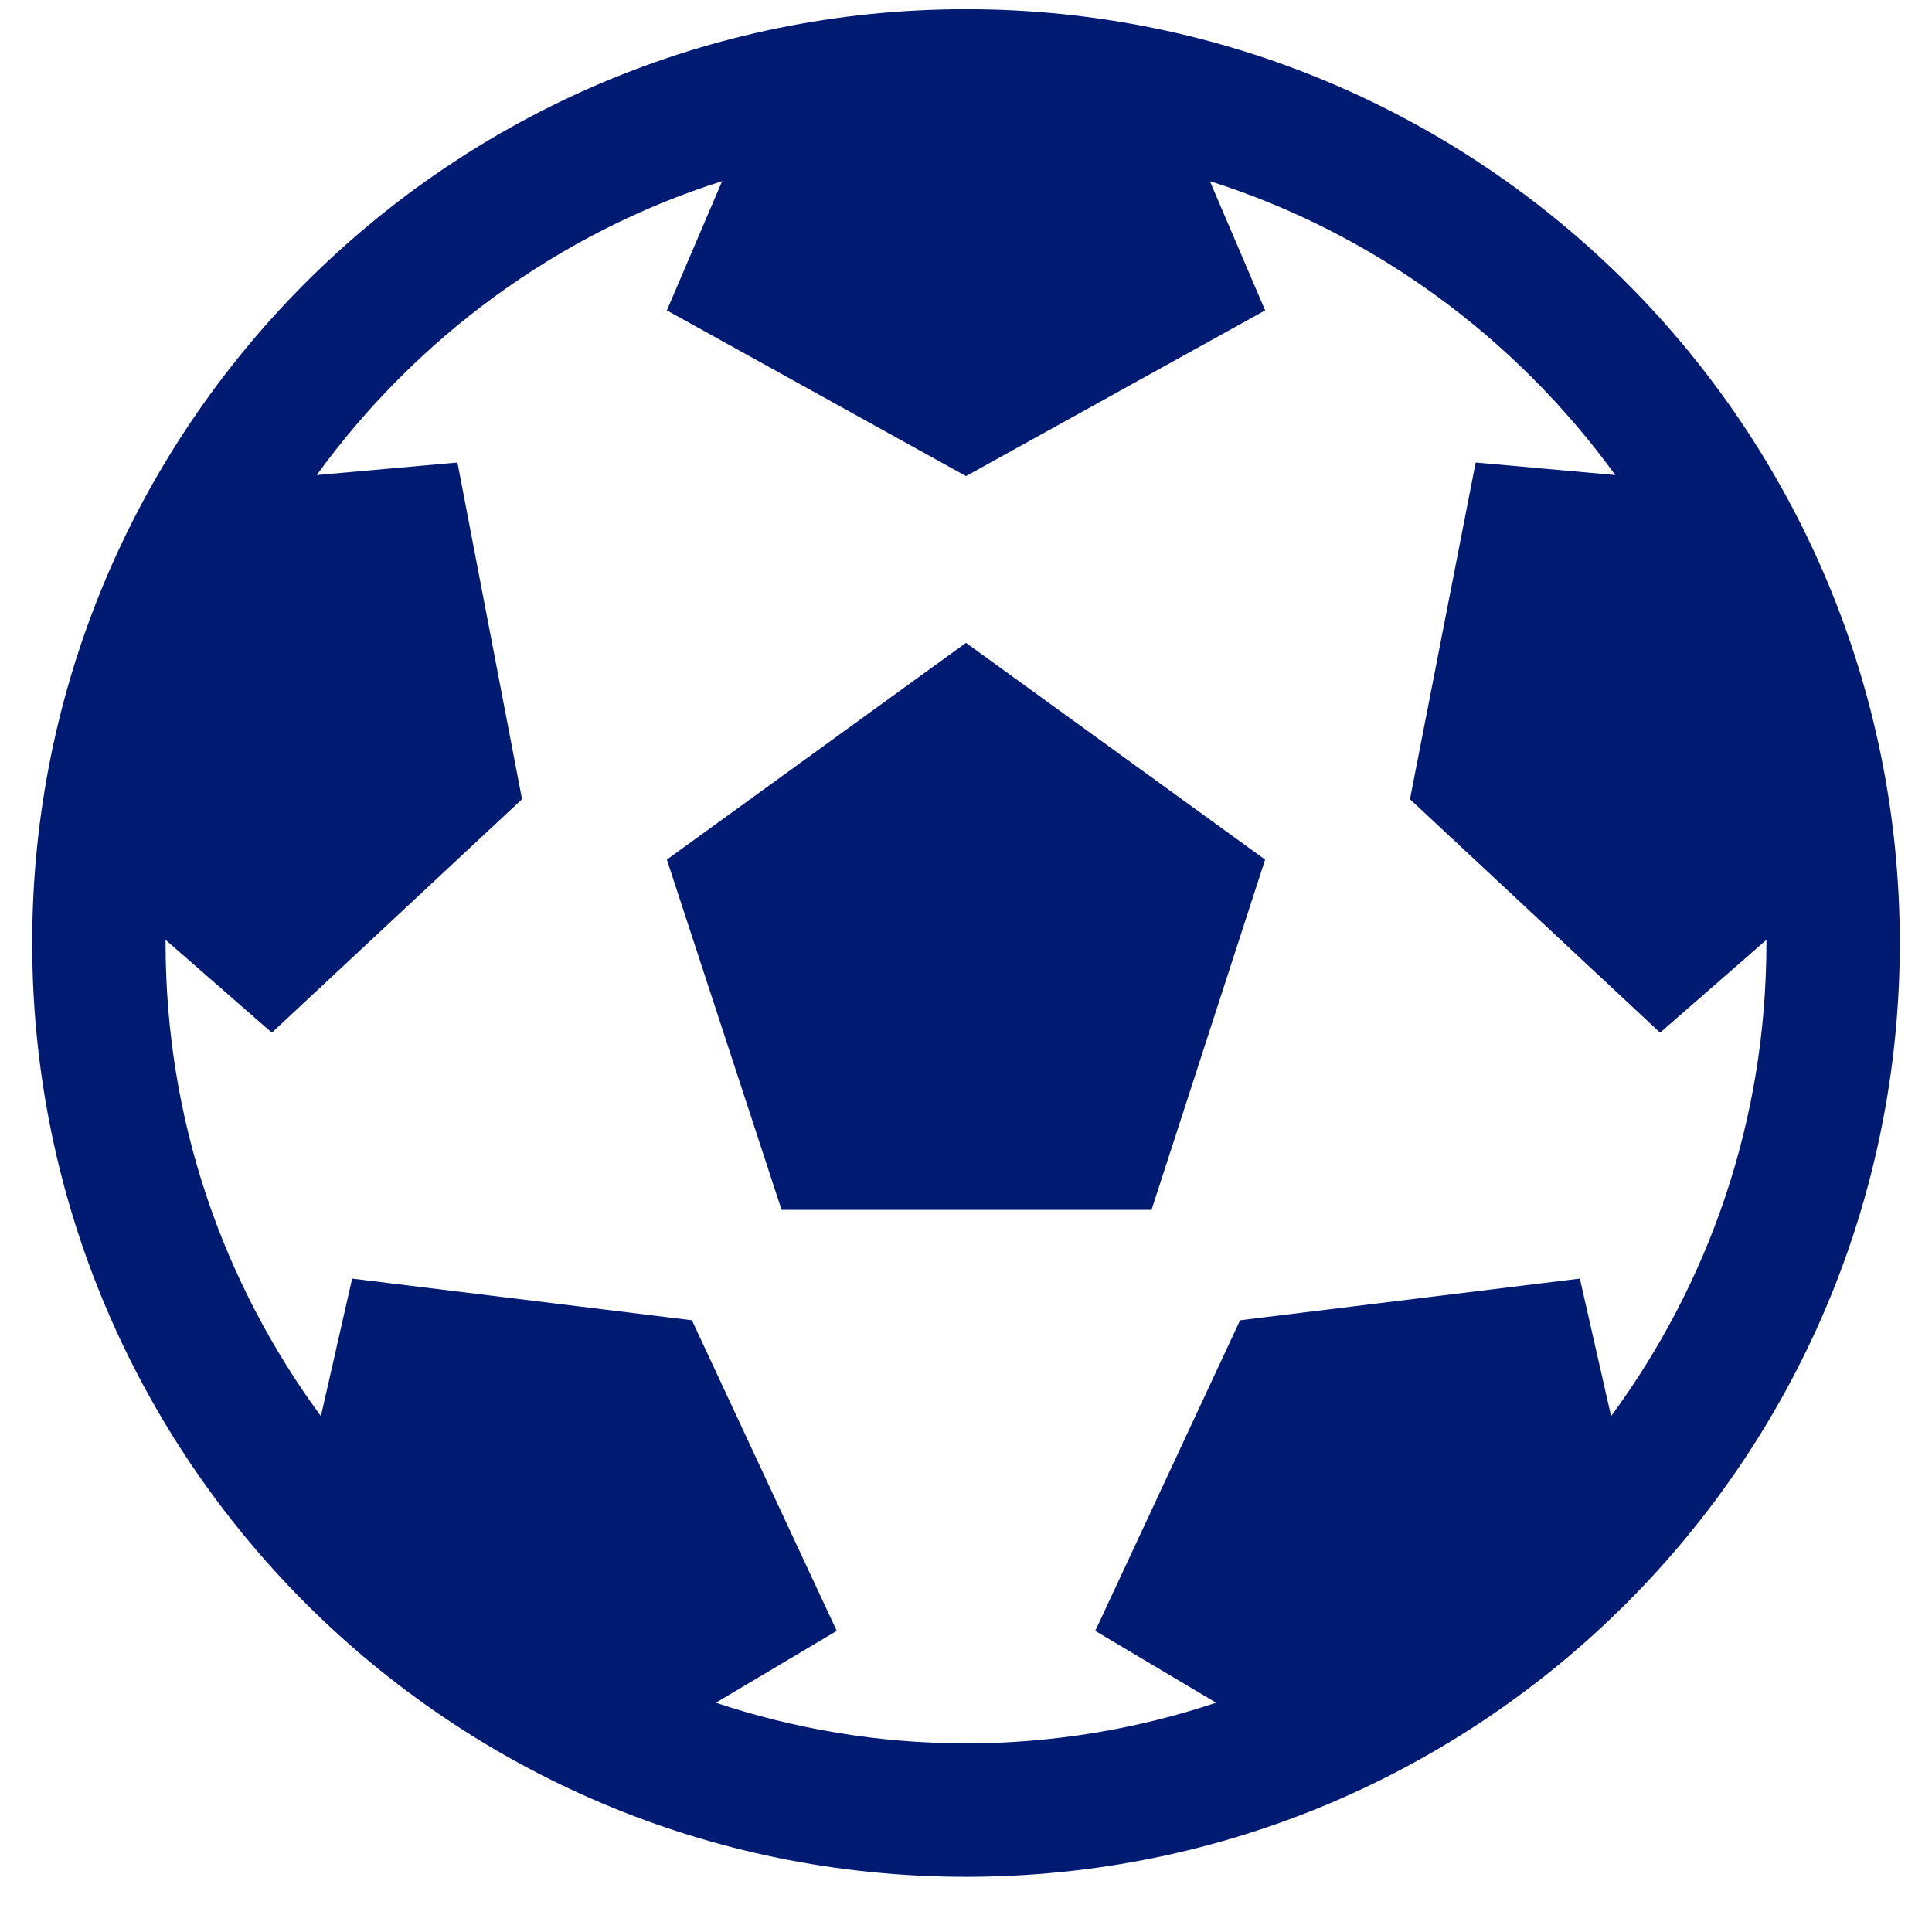 
<svg width="30px" height="30px" viewBox="0 0 30 30" version="1.1" xmlns="http://www.w3.org/2000/svg" xmlns:xlink="http://www.w3.org/1999/xlink">
    <!-- Generator: Sketch 44.1 (41455) - http://www.bohemiancoding.com/sketch -->
    <desc>Created with Sketch.</desc>
    <defs></defs>
    <g id="Bókunarferli-new" stroke="none" stroke-width="1" fill="none" fill-rule="evenodd">
        <g id="Element---Icons" transform="translate(-375, -56)" fill="#001b71">
            <g id="outlines" transform="translate(43, 56)">
                <path d="M342.355,13.348 L347,9.982 L351.645,13.348 L349.881,18.786 L344.136,18.786 L342.355,13.348 Z M347,0.143 C355.011,0.143 361.5,6.632 361.5,14.643 C361.5,22.653 355.011,29.143 347,29.143 C338.989,29.143 332.5,22.653 332.5,14.643 C332.5,6.632 338.989,0.143 347,0.143 Z M357.017,21.99 C358.539,19.919 359.429,17.394 359.429,14.643 L359.429,14.594 L357.778,16.035 L353.894,12.41 L354.914,7.182 L357.082,7.377 C355.545,5.257 353.344,3.622 350.787,2.813 L351.645,4.82 L347,7.393 L342.355,4.82 L343.213,2.813 C340.656,3.622 338.455,5.257 336.918,7.377 L339.103,7.182 L340.106,12.41 L336.222,16.035 L334.571,14.594 L334.571,14.643 C334.571,17.394 335.461,19.919 336.983,21.99 L337.468,19.854 L342.744,20.501 L344.993,25.324 L343.116,26.44 C344.33,26.845 345.641,27.071 347,27.071 C348.359,27.071 349.67,26.845 350.884,26.44 L349.007,25.324 L351.256,20.501 L356.532,19.854 L357.017,21.99 Z" id="football"></path>
            </g>
        </g>
    </g>
</svg>